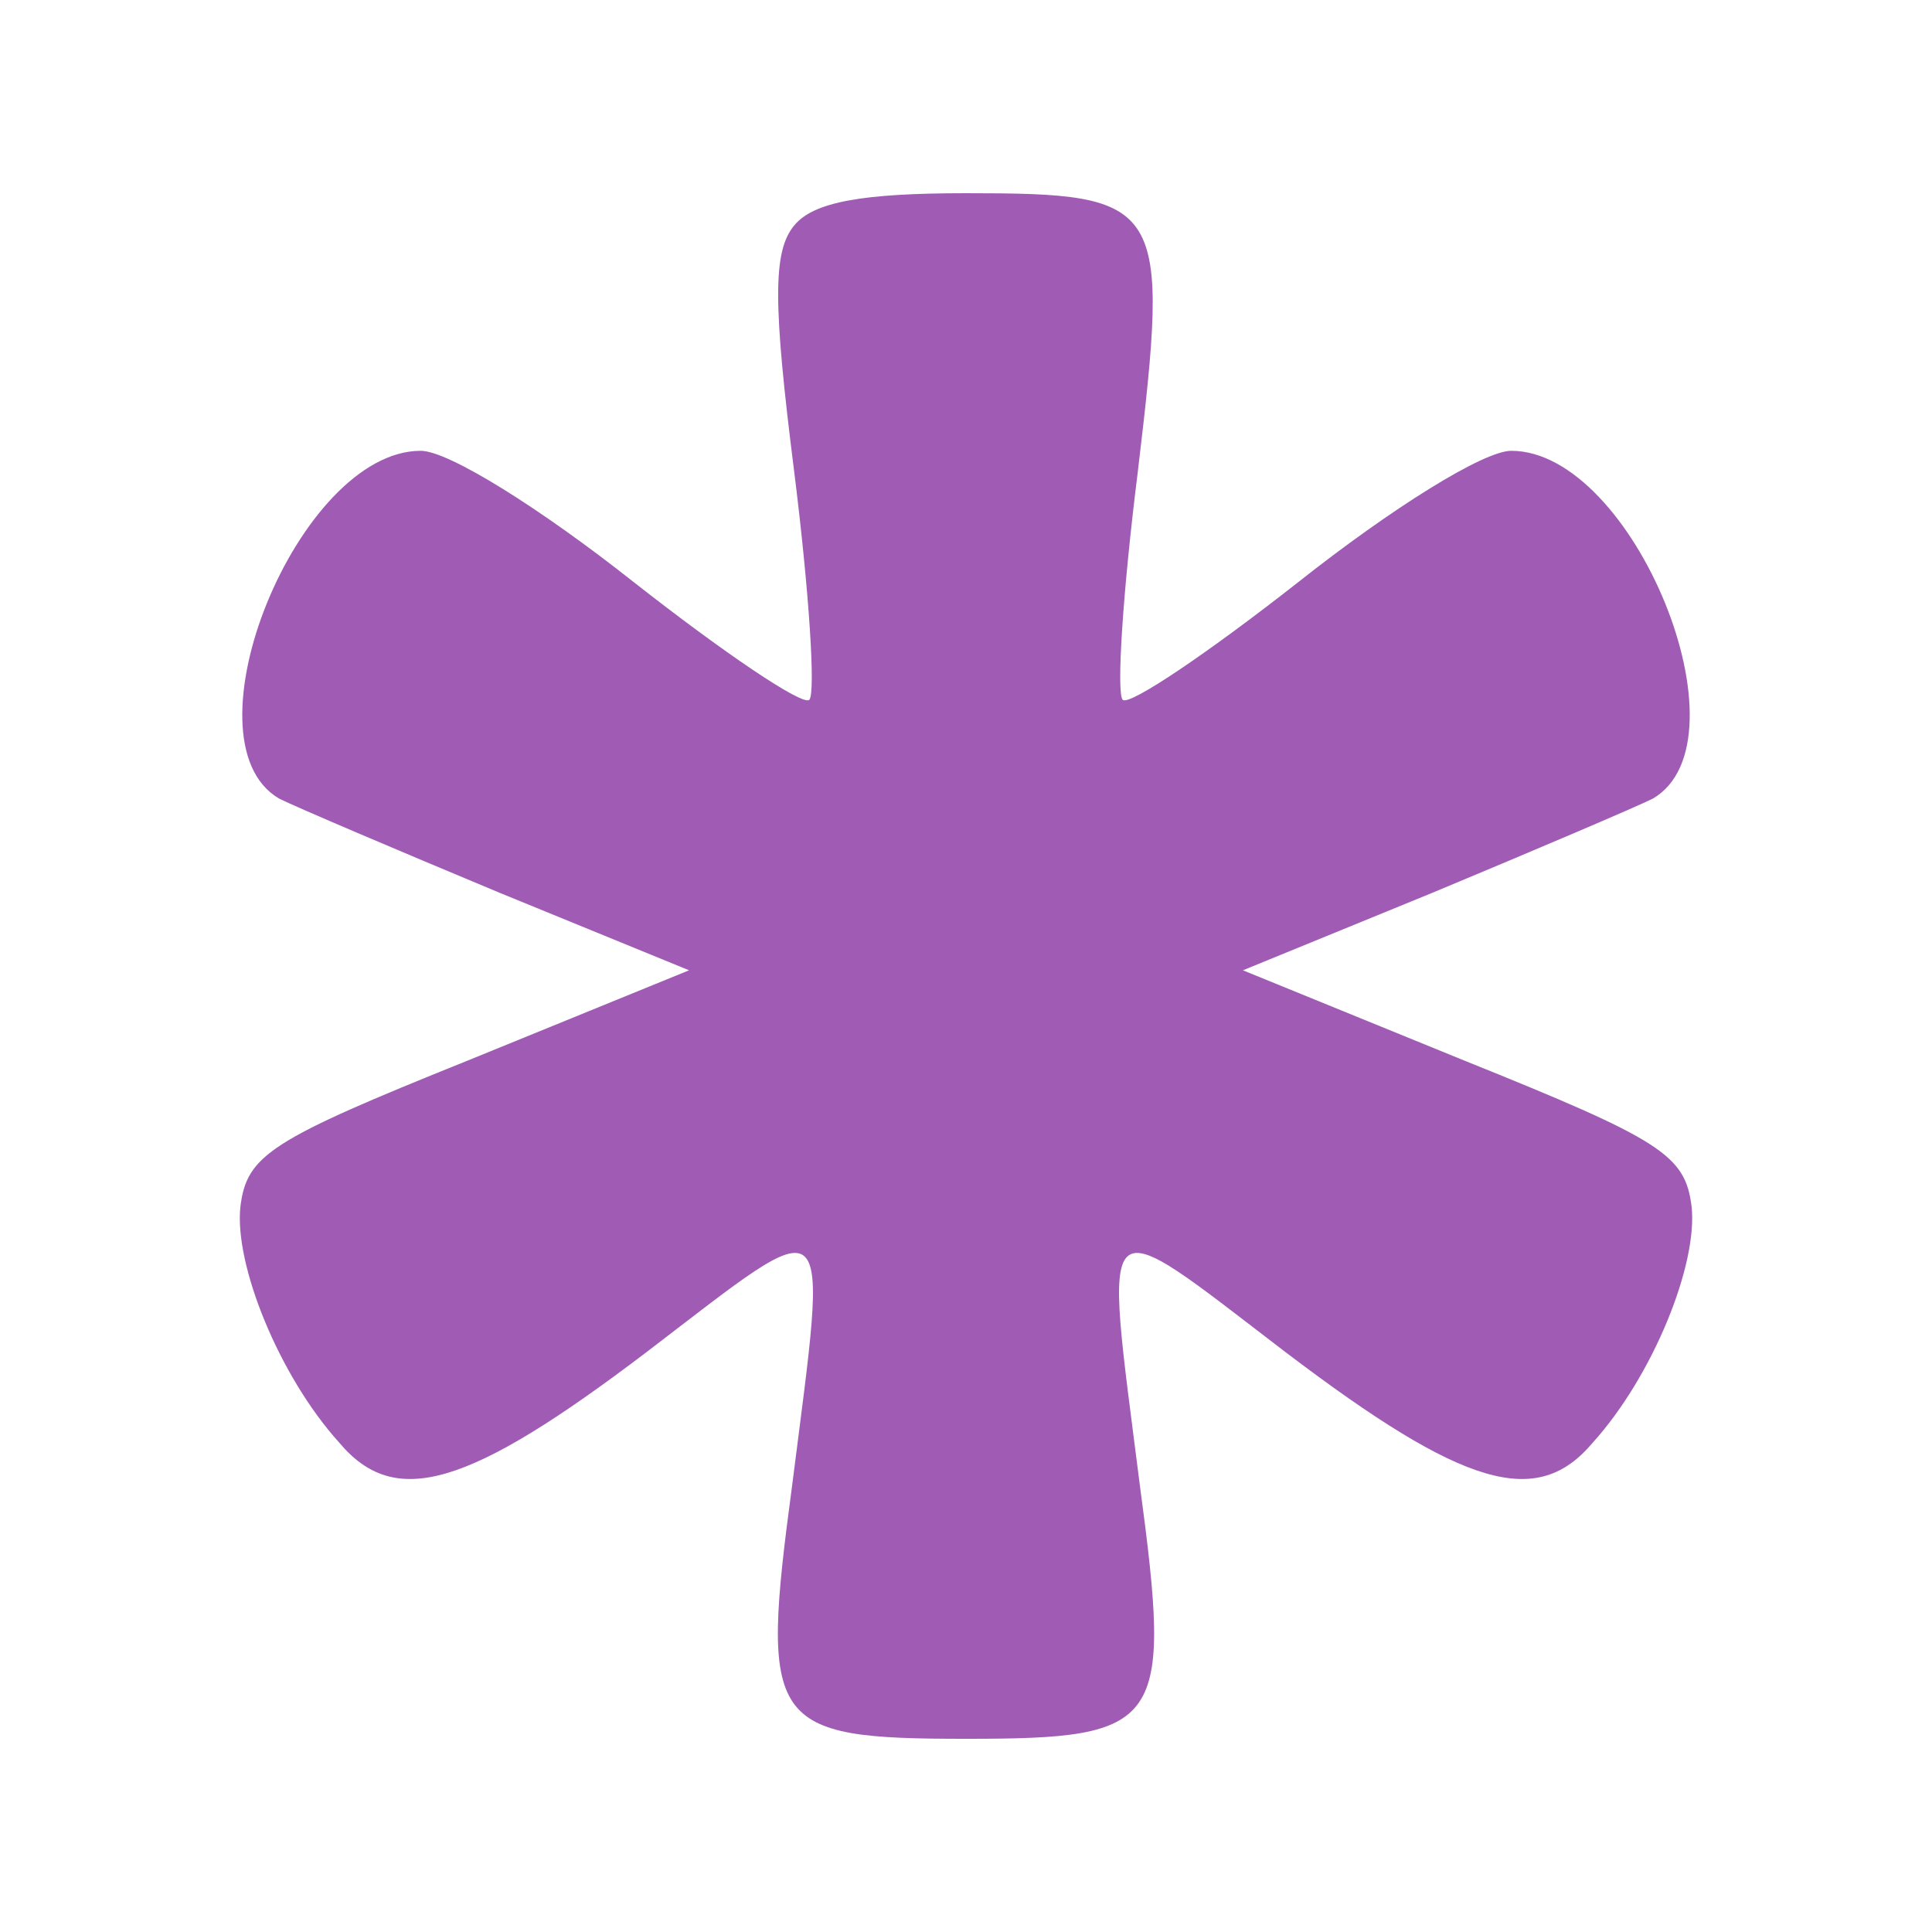 <svg xmlns="http://www.w3.org/2000/svg" version="1.0" width="40" height="40" viewBox="0 0 90 90" preserveAspectRatio="xMidYMid meet">
<g transform="translate(0,90) scale(0.1,-0.1)" fill="#a05cb4" stroke="none">
<path d="M370 795 c-10 -12 -10 -36 0 -115 7 -56 10 -103 7 -106 -3 -3 -40 22 -82 55 -43 34 -86 61 -99 61 -57 0 -112 -135 -66 -162 8 -4 55 -24 103 -44 l88 -36 -103 -42 c-92 -37 -103 -44 -106 -68 -3 -27 18 -79 46 -110 26 -31 60 -21 143 42 89 68 85 72 68 -62 -15 -112 -11 -118 81 -118 92 0 96 6 81 118 -17 134 -21 130 68 62 83 -63 117 -73 143 -42 28 31 49 83 46 110 -3 24 -14 31 -106 68 l-103 42 88 36 c48 20 95 40 103 44 46 27 -9 162 -66 162 -13 0 -56 -27 -99 -61 -42 -33 -79 -58 -82 -55 -3 3 0 50 7 106 15 126 13 130 -80 130 -48 0 -71 -4 -80 -15z"/>
</g>
</svg>

